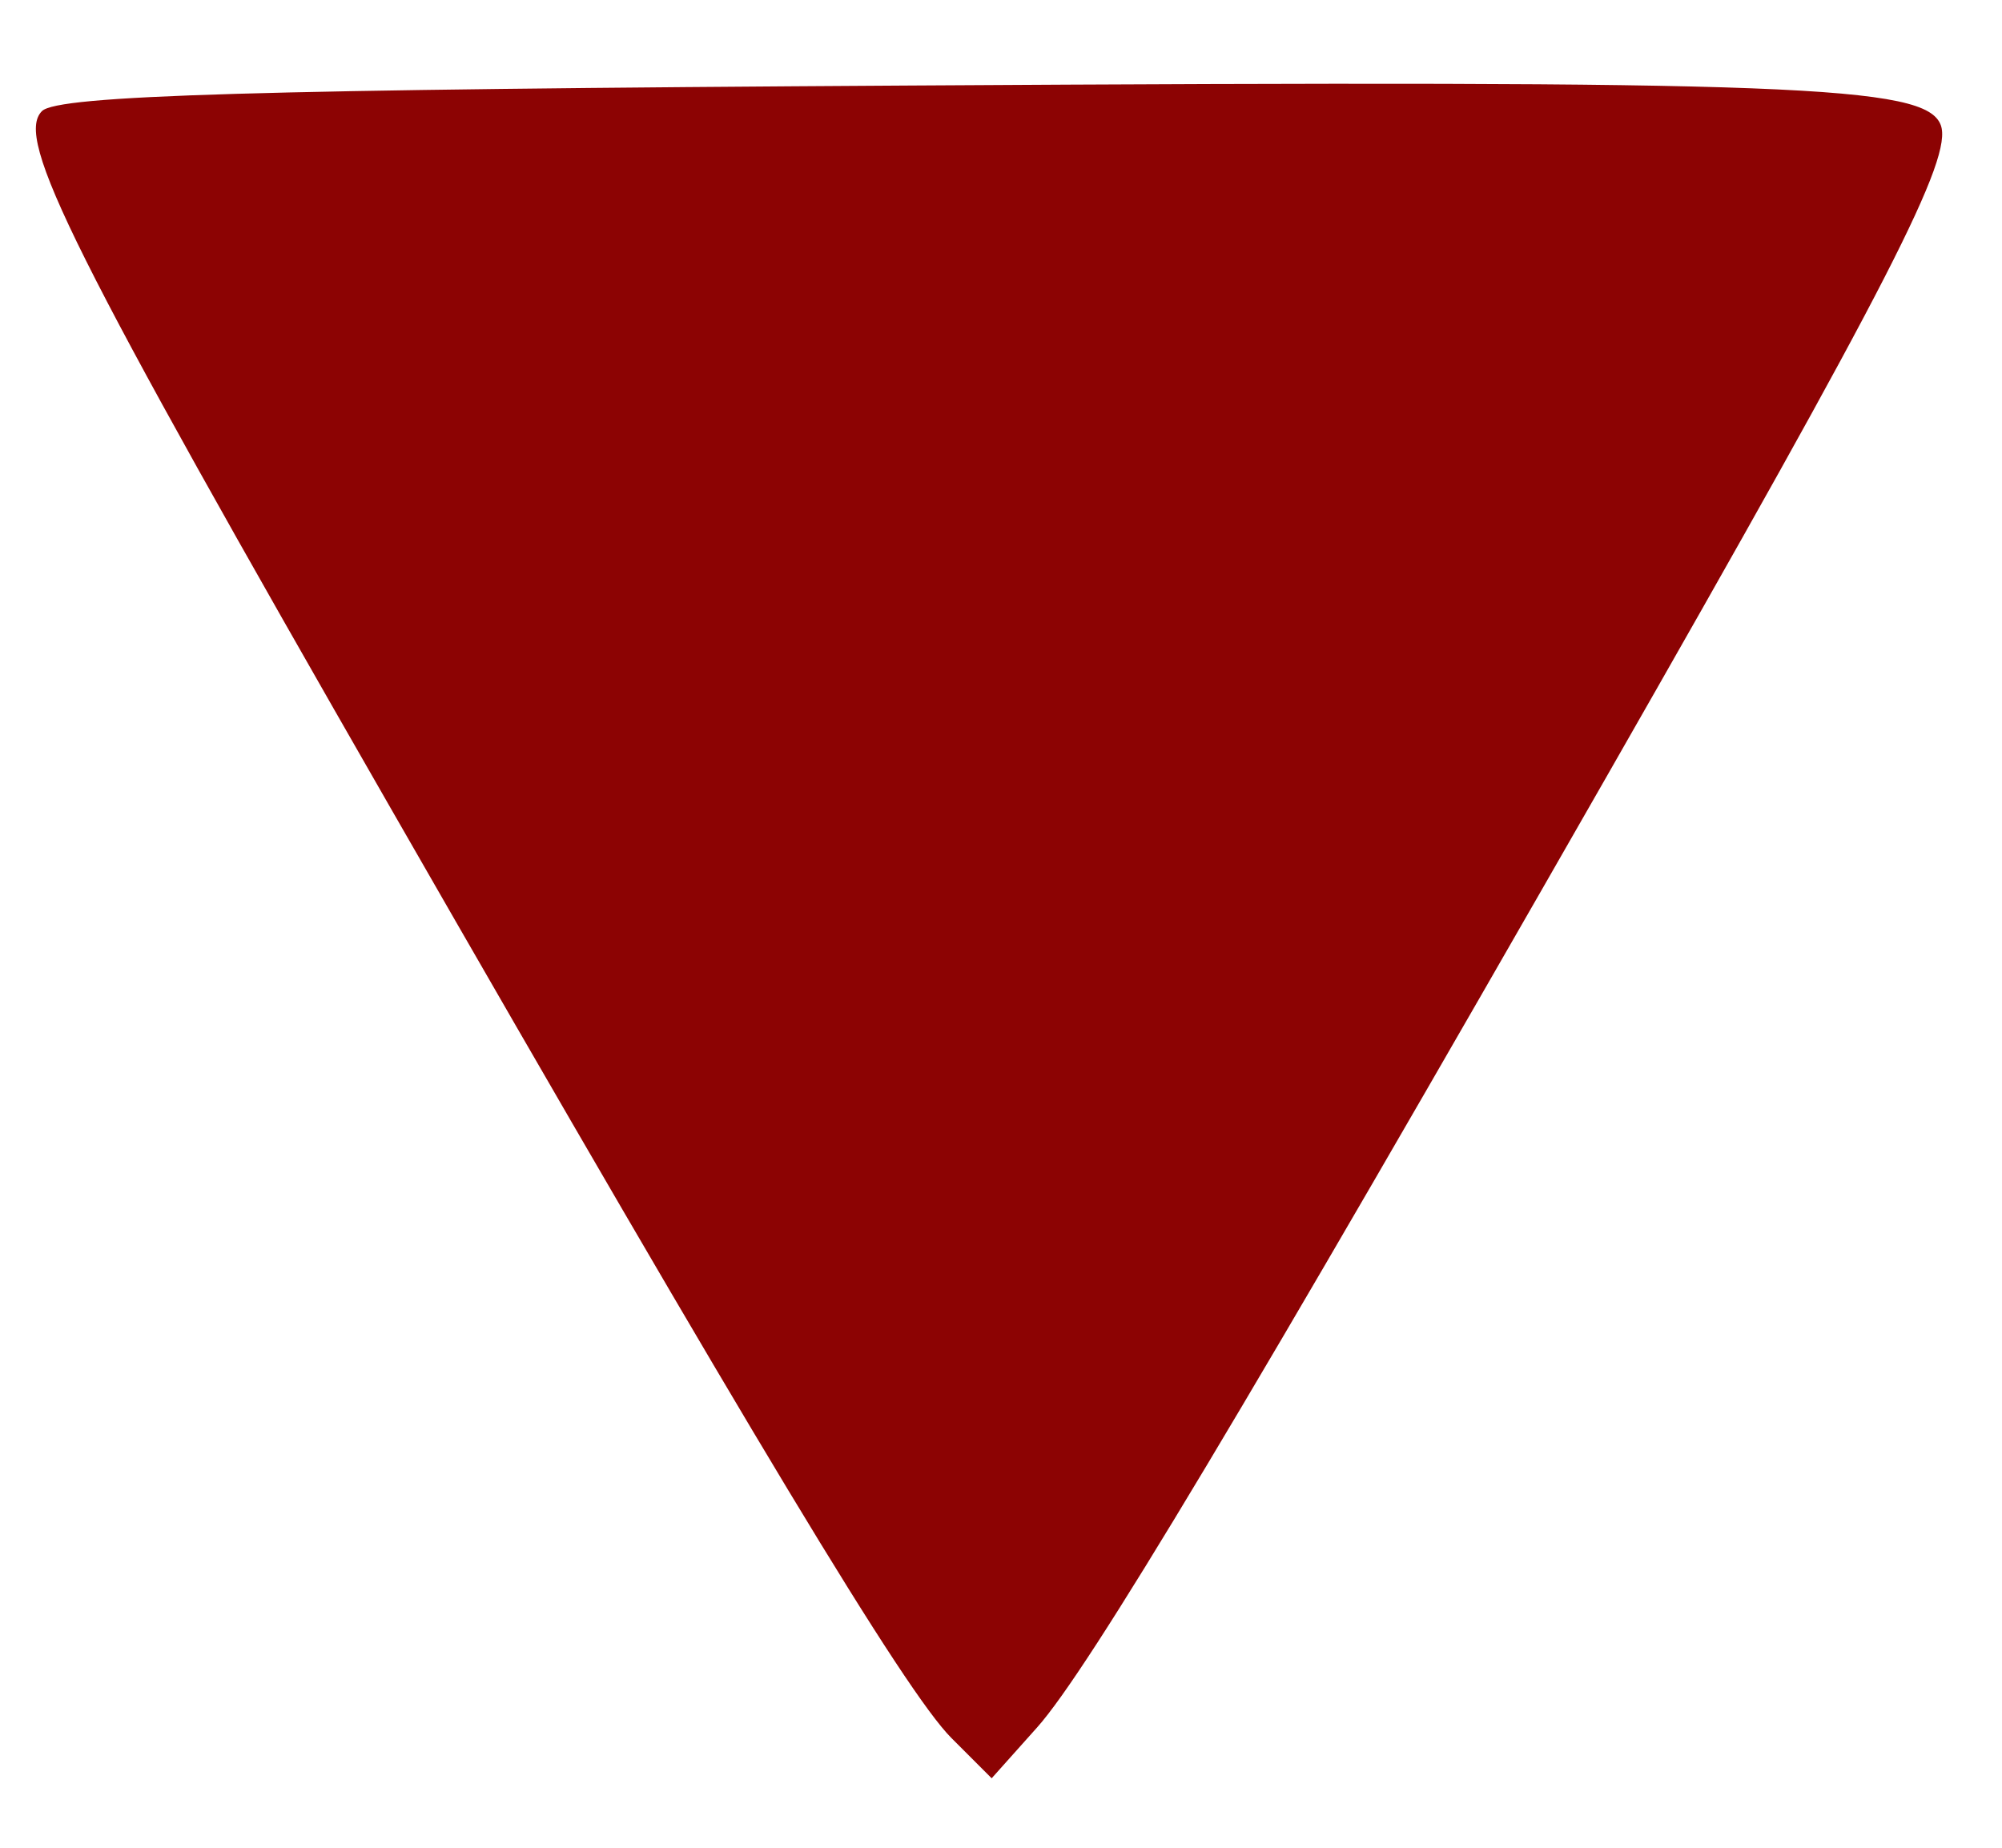 <?xml version="1.0" encoding="UTF-8" standalone="no"?>
<!-- Generator: Adobe Illustrator 16.0.0, SVG Export Plug-In . SVG Version: 6.00 Build 0)  -->

<svg
   xmlns:dc="http://purl.org/dc/elements/1.1/"
   xmlns:cc="http://creativecommons.org/ns#"
   xmlns:rdf="http://www.w3.org/1999/02/22-rdf-syntax-ns#"
   xmlns:svg="http://www.w3.org/2000/svg"
   xmlns="http://www.w3.org/2000/svg"
   xmlns:sodipodi="http://sodipodi.sourceforge.net/DTD/sodipodi-0.dtd"
   xmlns:inkscape="http://www.inkscape.org/namespaces/inkscape"
   version="1.1"
   id="Capa_1"
   x="0px"
   y="0px"
   width="65"
   height="60"
   viewBox="0 0 65 60"
   xml:space="preserve"
   sodipodi:docname="triangle-red.svg"
   inkscape:version="0.92.3 (2405546, 2018-03-11)"><defs
   id="defs39" /><sodipodi:namedview
   pagecolor="#ffffff"
   bordercolor="#666666"
   borderopacity="1"
   objecttolerance="10"
   gridtolerance="10"
   guidetolerance="10"
   inkscape:pageopacity="0"
   inkscape:pageshadow="2"
   inkscape:window-width="1920"
   inkscape:window-height="1018"
   id="namedview37"
   showgrid="false"
   inkscape:zoom="1.8953996"
   inkscape:cx="-0.45049058"
   inkscape:cy="50.041085"
   inkscape:window-x="-8"
   inkscape:window-y="-8"
   inkscape:window-maximized="1"
   inkscape:current-layer="Capa_1" />

<g
   id="g6"
   transform="translate(0,-64.512)">
</g>
<g
   id="g8"
   transform="translate(0,-64.512)">
</g>
<g
   id="g10"
   transform="translate(0,-64.512)">
</g>
<g
   id="g12"
   transform="translate(0,-64.512)">
</g>
<g
   id="g14"
   transform="translate(0,-64.512)">
</g>
<g
   id="g16"
   transform="translate(0,-64.512)">
</g>
<g
   id="g18"
   transform="translate(0,-64.512)">
</g>
<g
   id="g20"
   transform="translate(0,-64.512)">
</g>
<g
   id="g22"
   transform="translate(0,-64.512)">
</g>
<g
   id="g24"
   transform="translate(0,-64.512)">
</g>
<g
   id="g26"
   transform="translate(0,-64.512)">
</g>
<g
   id="g28"
   transform="translate(0,-64.512)">
</g>
<g
   id="g30"
   transform="translate(0,-64.512)">
</g>
<g
   id="g32"
   transform="translate(0,-64.512)">
</g>
<g
   id="g34"
   transform="translate(0,-64.512)">
</g>
<path
   style="fill:#8c0303;fill-opacity:1;stroke-width:0.528"
   d="M 30.888,56.434 C 29.392,54.938 24.32,46.527 12.682,26.239 2.293,8.129 0.475,4.496 1.362,3.608 1.877,3.093 8.269,2.904 29.569,2.777 58.289,2.604 62.514,2.766 63.01,4.057 63.417,5.119 61.332,9.185 52.145,25.248 40.52,45.574 35.336,54.231 33.674,56.091 l -1.477,1.653 z"
   id="path4585"
   inkscape:connector-curvature="0" /></svg>
